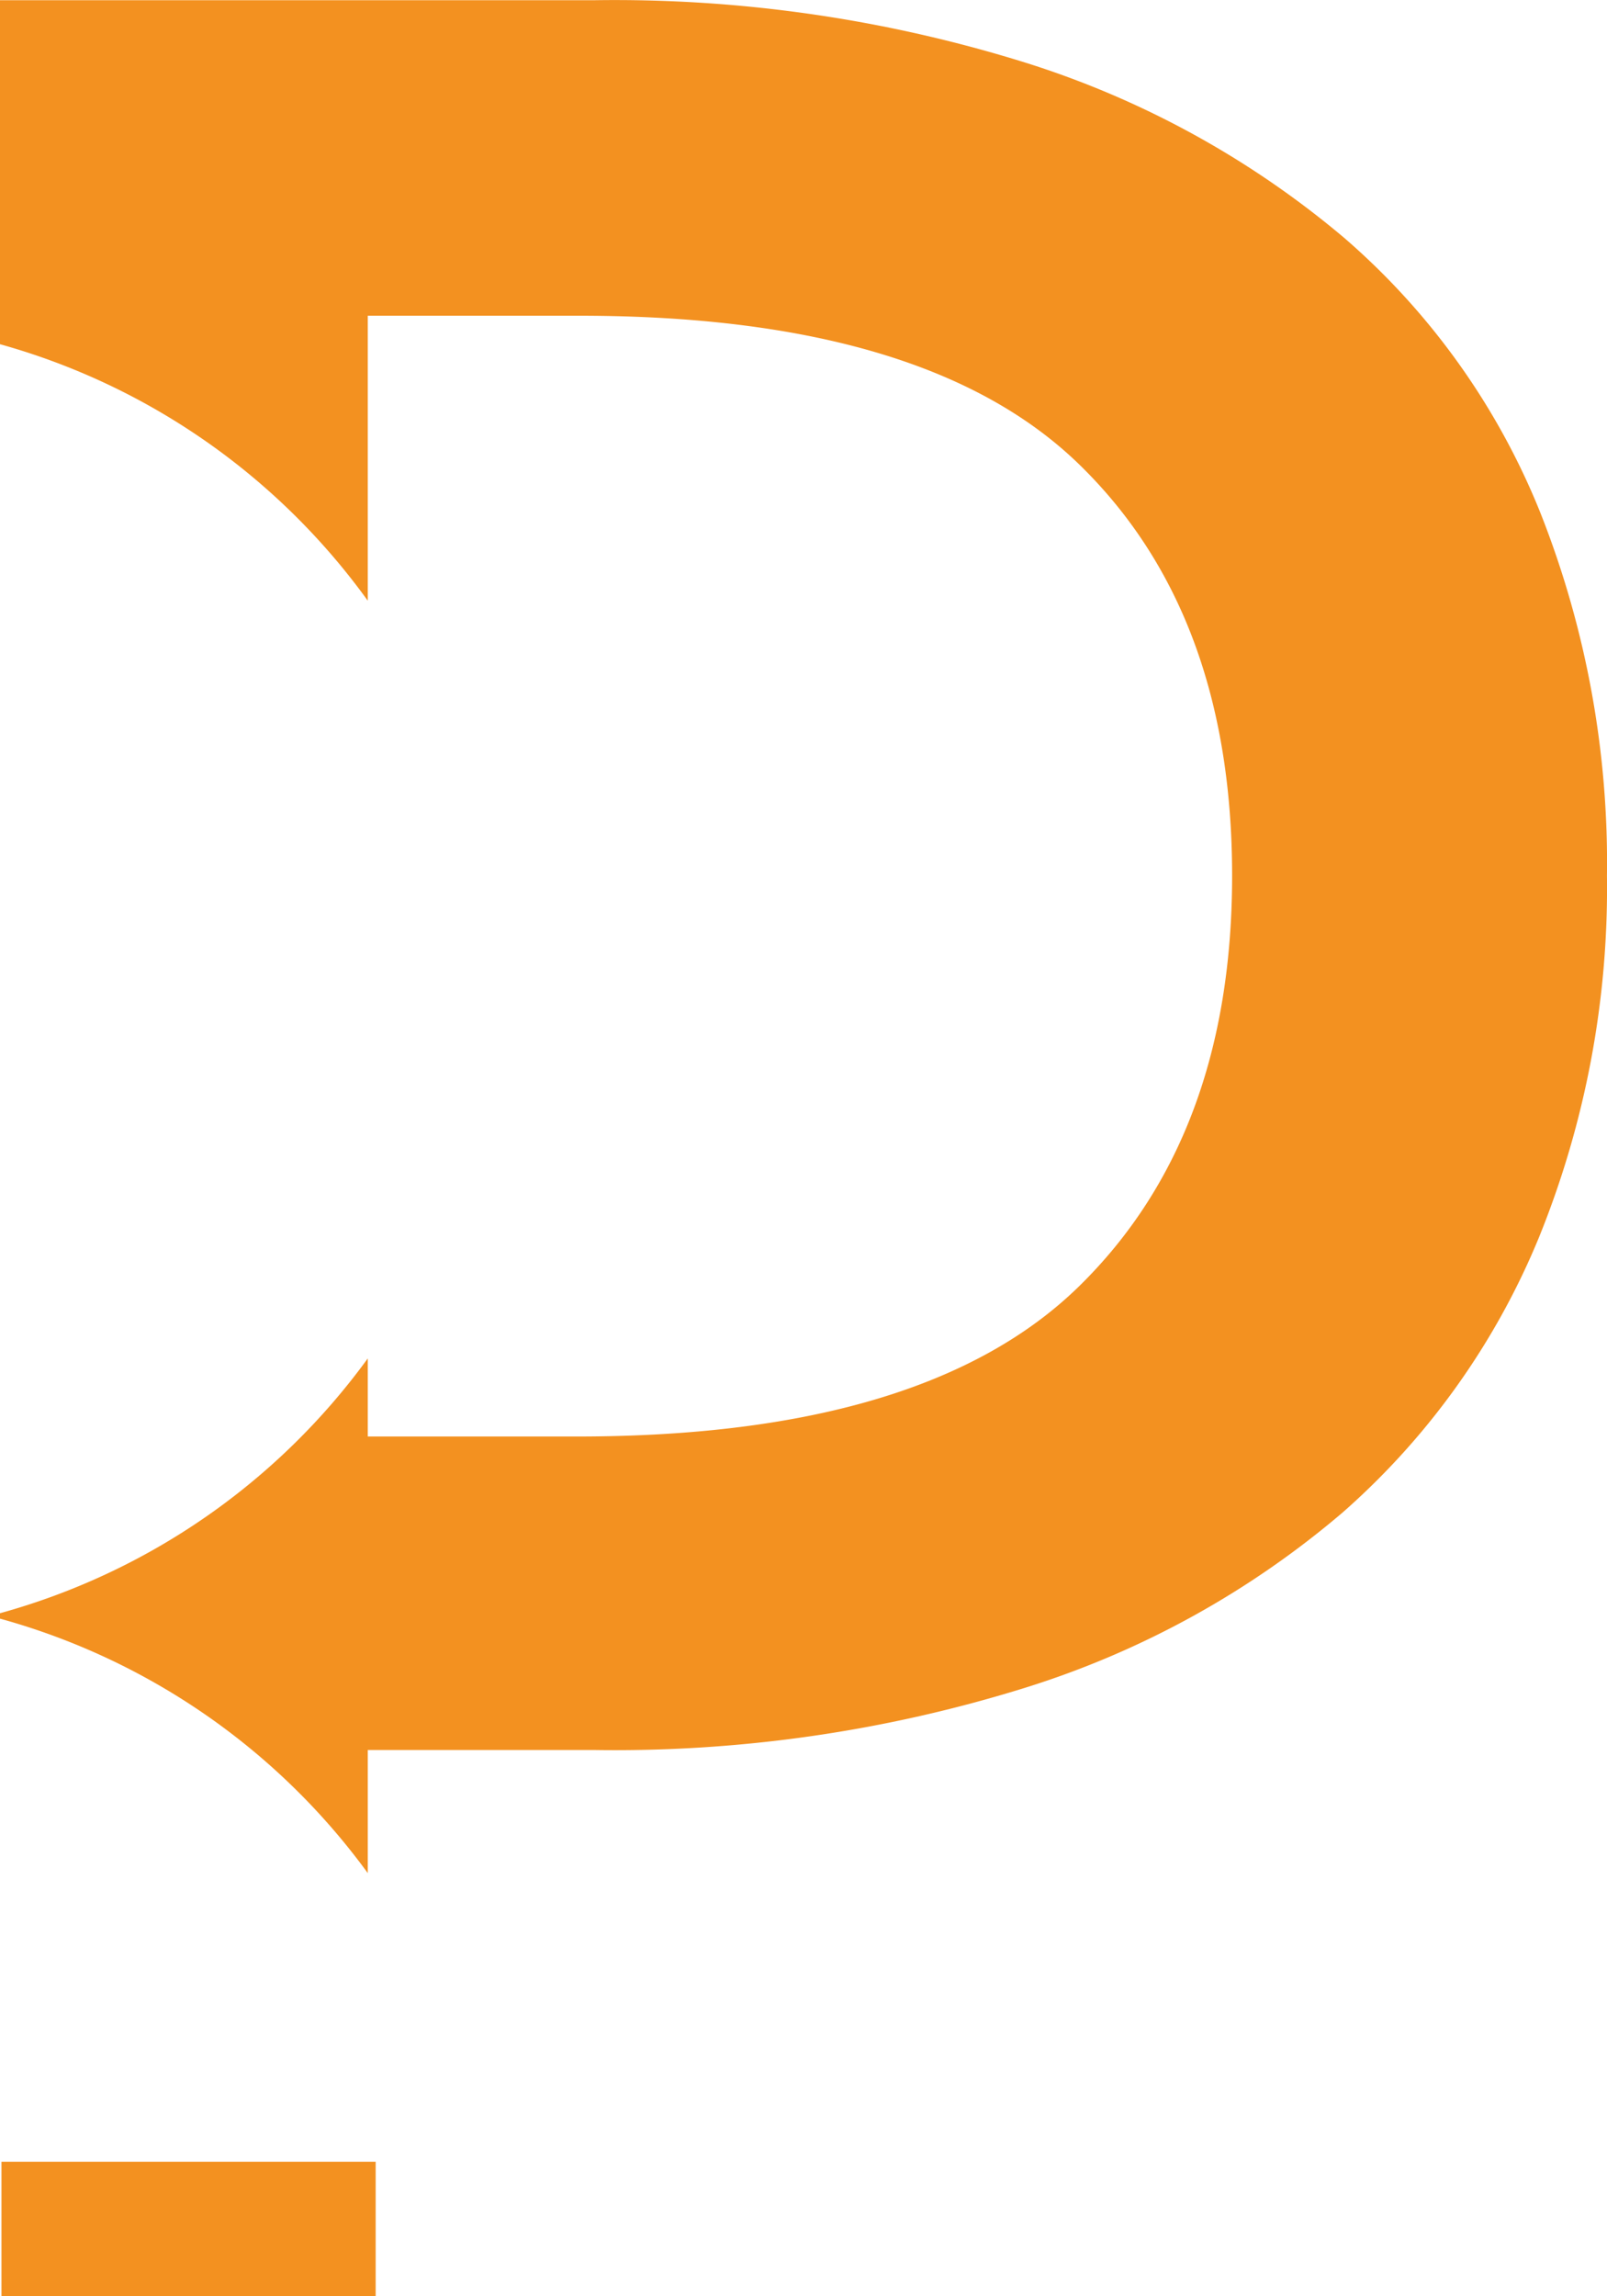 <svg xmlns="http://www.w3.org/2000/svg" width="35" height="50" viewBox="0 0 35 50">
  <g id="logo" transform="translate(-2778.976 -625.274)">
    <path id="Path_45" data-name="Path 45" d="M293.937,224.46a15.583,15.583,0,0,0-4.273-6,20.087,20.087,0,0,0-6.951-3.822,30.027,30.027,0,0,0-9.413-1.359H260.38v7.49a14.767,14.767,0,0,1,8.01,5.585v-6.205H273q7.557,0,10.886,3.239t3.329,8.954q0,5.672-3.329,8.936T273,244.553H268.39v-1.7a14.759,14.759,0,0,1-8.01,5.548v.118a14.772,14.772,0,0,1,8.01,5.541v-2.681h4.917a30.027,30.027,0,0,0,9.413-1.359,19.672,19.672,0,0,0,6.913-3.822,16.134,16.134,0,0,0,4.273-6,20.236,20.236,0,0,0,1.473-7.856A20.712,20.712,0,0,0,293.937,224.46Z" transform="translate(2518.596 412)" fill="#f39120"/>
    <path id="Path_46" data-name="Path 46" d="M273.05,279" transform="translate(2514.006 387.059)" fill="#f39120"/>
    <rect id="Rectangle_11" data-name="Rectangle 11" width="8.15" height="2.929" transform="translate(2779.008 672.345)" fill="#f39120"/>
  </g>
</svg>
